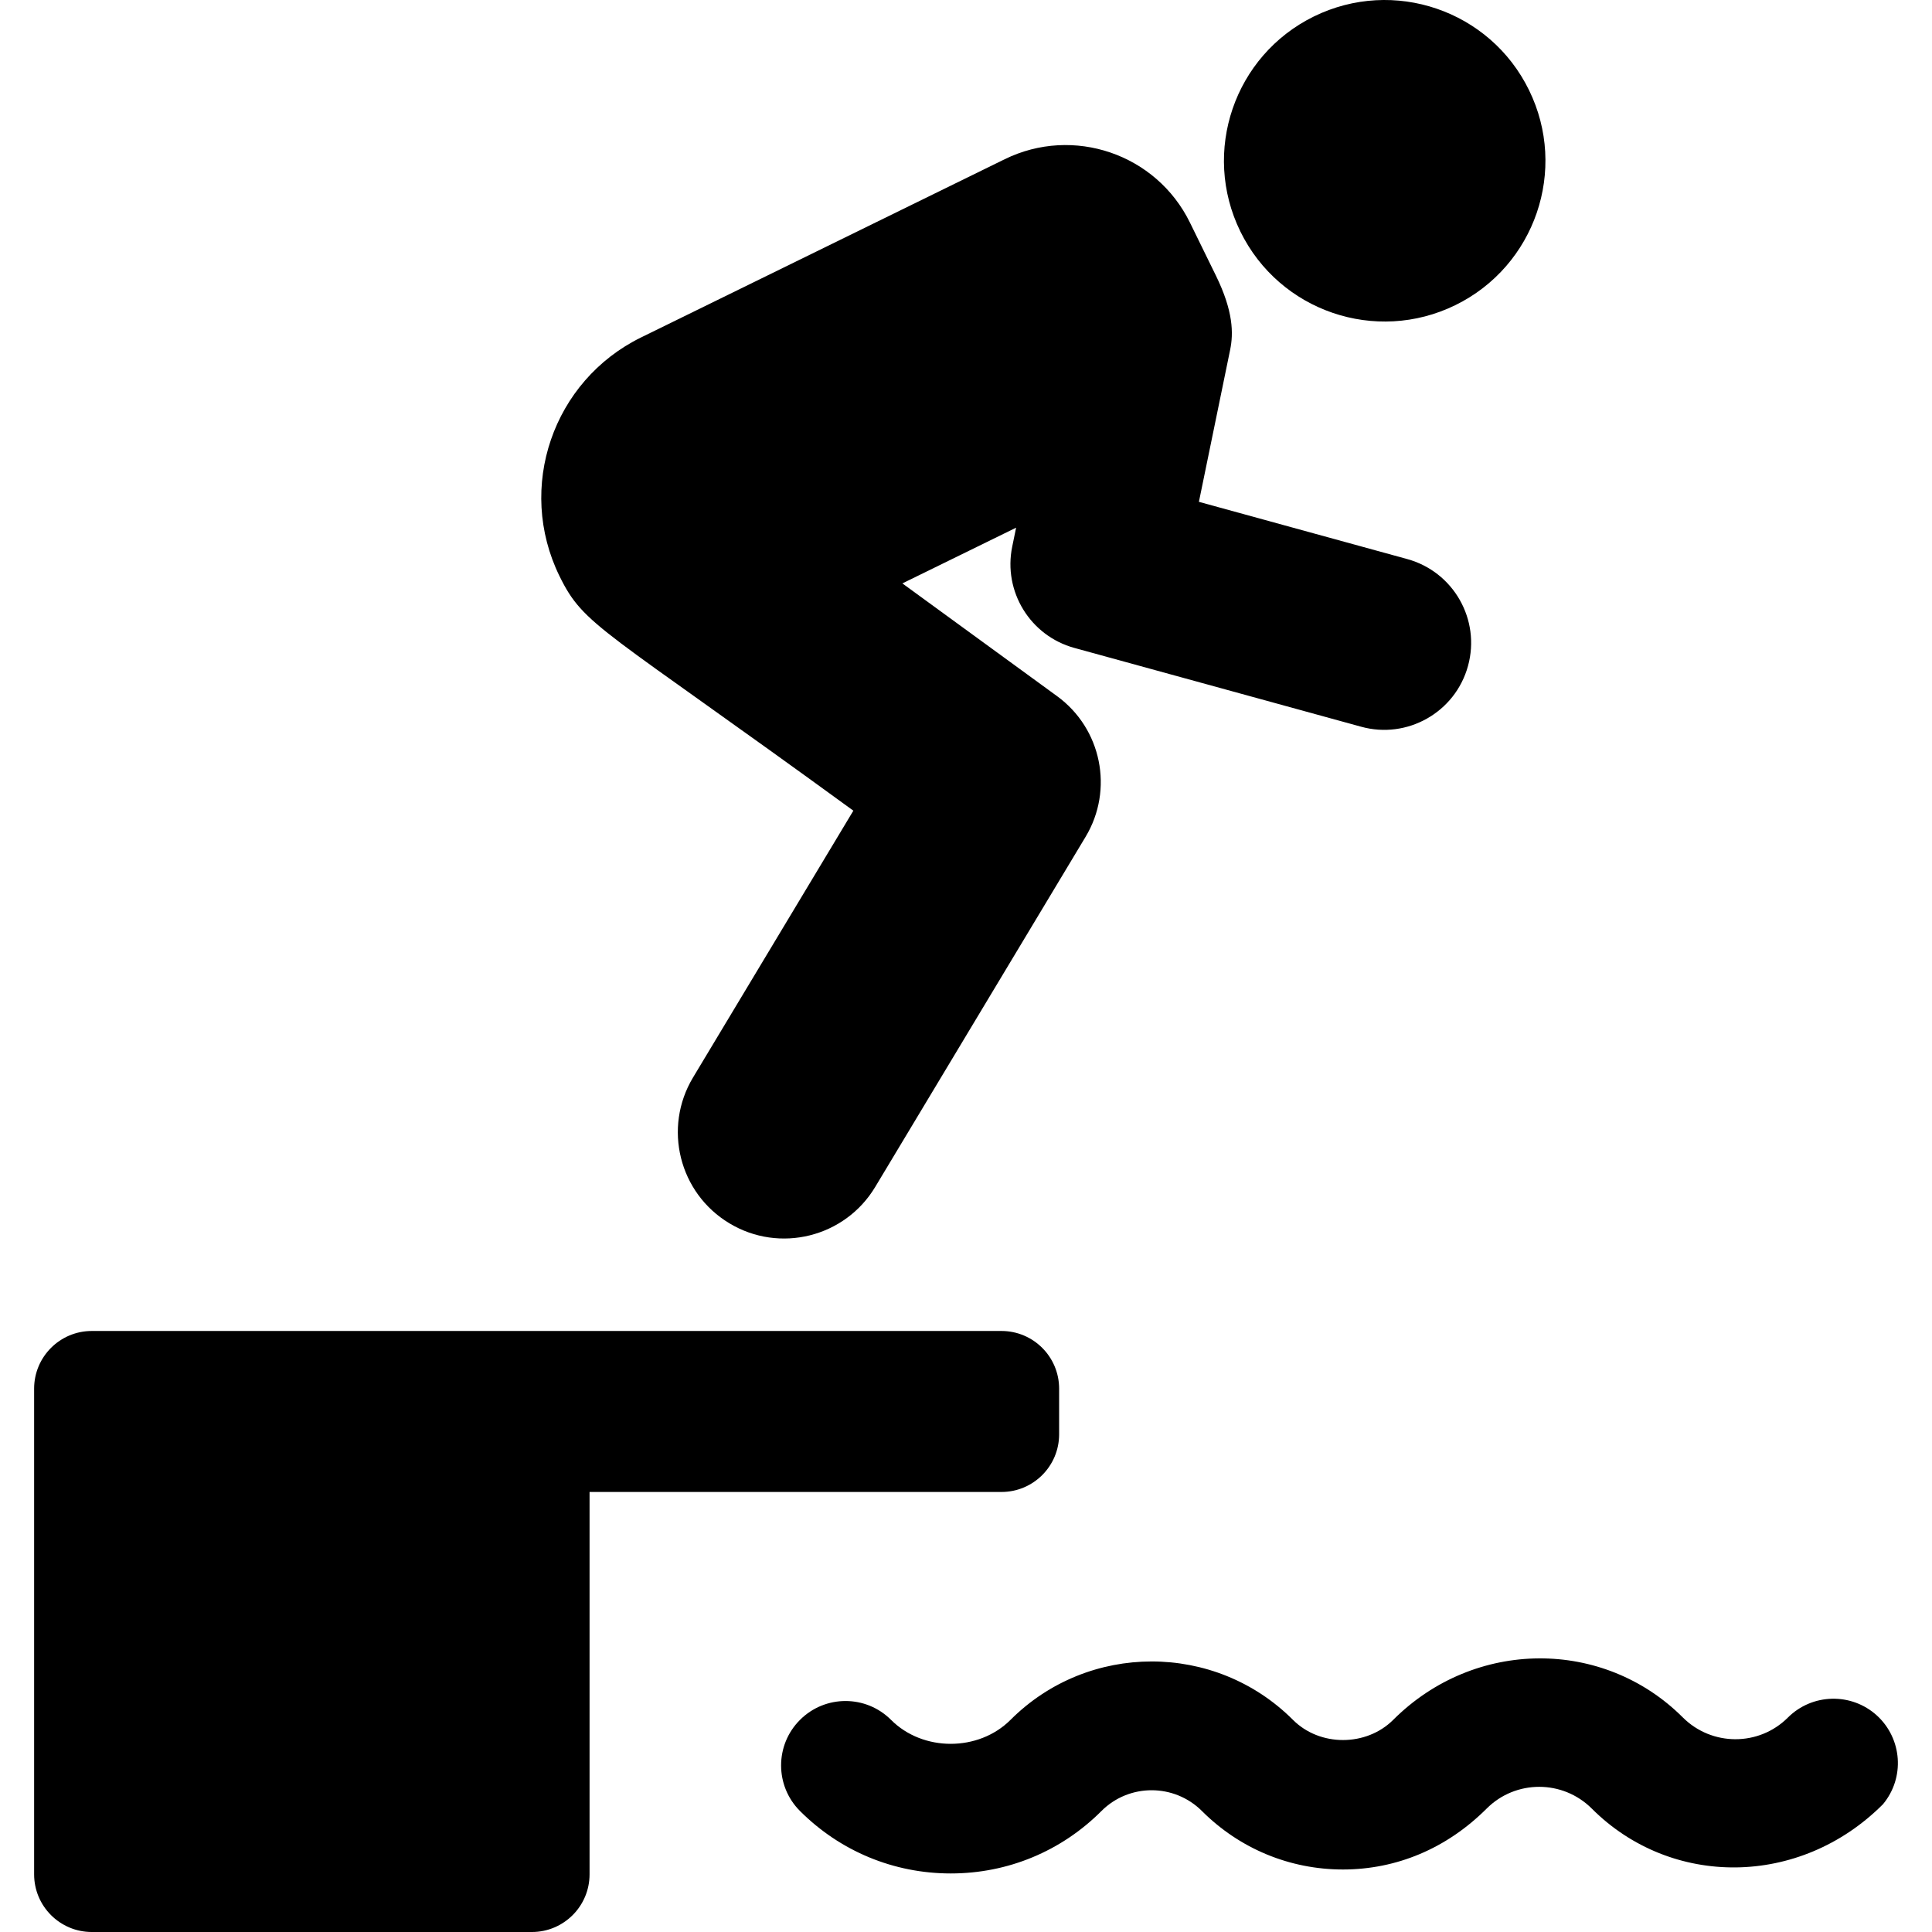 <?xml version="1.0" encoding="iso-8859-1"?>
<!-- Uploaded to: SVG Repo, www.svgrepo.com, Generator: SVG Repo Mixer Tools -->
<!DOCTYPE svg PUBLIC "-//W3C//DTD SVG 1.1//EN" "http://www.w3.org/Graphics/SVG/1.1/DTD/svg11.dtd">
<svg fill="#000000" height="800px" width="800px" version="1.1" id="Capa_1" xmlns="http://www.w3.org/2000/svg" xmlns:xlink="http://www.w3.org/1999/xlink" 
	 viewBox="0 0 493.045 493.045" xml:space="preserve">
<g id="XMLID_377_">
	<path id="XMLID_378_" d="M478.979,437.789c-6.5-5.907-16.521-5.665-22.726,0.546c-7.383,7.365-19.388,7.35-26.801-0.048
		c-20.215-20.206-53.101-20.19-73.933,0.642c-6.82,6.787-18.673,6.9-25.582-0.049c-19.87-19.836-52.21-19.853-72.077,0.049
		c-8.145,8.121-22.333,8.137-30.463-0.016c-6.411-6.422-16.827-6.422-23.238,0c-6.428,6.402-6.428,16.818-0.017,23.238
		c10.28,10.289,23.953,15.953,38.495,15.953c14.542,0,28.207-5.664,38.47-15.953c7.07-7.061,18.553-7.029,25.623,0.016
		c9.621,9.615,22.405,14.927,36.015,14.927h0.008c13.602-0.017,26.393-5.311,36.649-15.552c7.382-7.382,19.402-7.415,26.851,0.033
		c20.182,20.19,53.035,20.156,74.285-1.141C486.163,453.676,485.464,443.726,478.979,437.789z"/>
	<path id="XMLID_379_" d="M217.775,206.885l-40.919,68.097c-7.711,12.841-3.555,29.5,9.286,37.204
		c12.799,7.719,29.49,3.578,37.21-9.277l53.693-89.363c7.231-12.037,4.077-27.605-7.277-35.887l-39.482-28.776l29.025-14.22
		l-0.994,4.83c-2.352,11.443,4.582,22.76,15.856,25.855l73.193,20.111c11.693,3.24,24.003-3.611,27.268-15.521
		c3.251-11.811-3.699-24.025-15.519-27.268l-53.156-14.604l7.968-38.777c0.874-4.236,0.819-9.87-3.626-18.953l-6.636-13.545
		c-8.579-17.496-29.749-24.75-47.258-16.162l-92.774,45.467c-22.582,11.074-31.914,38.342-20.848,60.924
		C149.091,159.909,153.336,159.939,217.775,206.885z"/>
	<path id="XMLID_380_" d="M371.424,77.864c20.343-9.982,28.752-34.539,18.77-54.89c-9.96-20.351-34.539-28.745-54.882-18.778
		c-20.335,9.983-28.736,34.537-18.768,54.889C326.51,79.419,351.081,87.831,371.424,77.864z"/>
	<path id="XMLID_381_" d="M255.572,380.749c8.128,0,14.717-6.598,14.717-14.717v-11.652c0-8.12-6.588-14.717-14.717-14.717
		c-93.648,0-137.256,0-232.148,0c-8.128,0-14.717,6.597-14.717,14.717v123.951c0,8.119,6.589,14.715,14.717,14.715h112.314
		c8.129,0,14.717-6.596,14.717-14.715v-97.582H255.572z"/>
</g>
</svg>